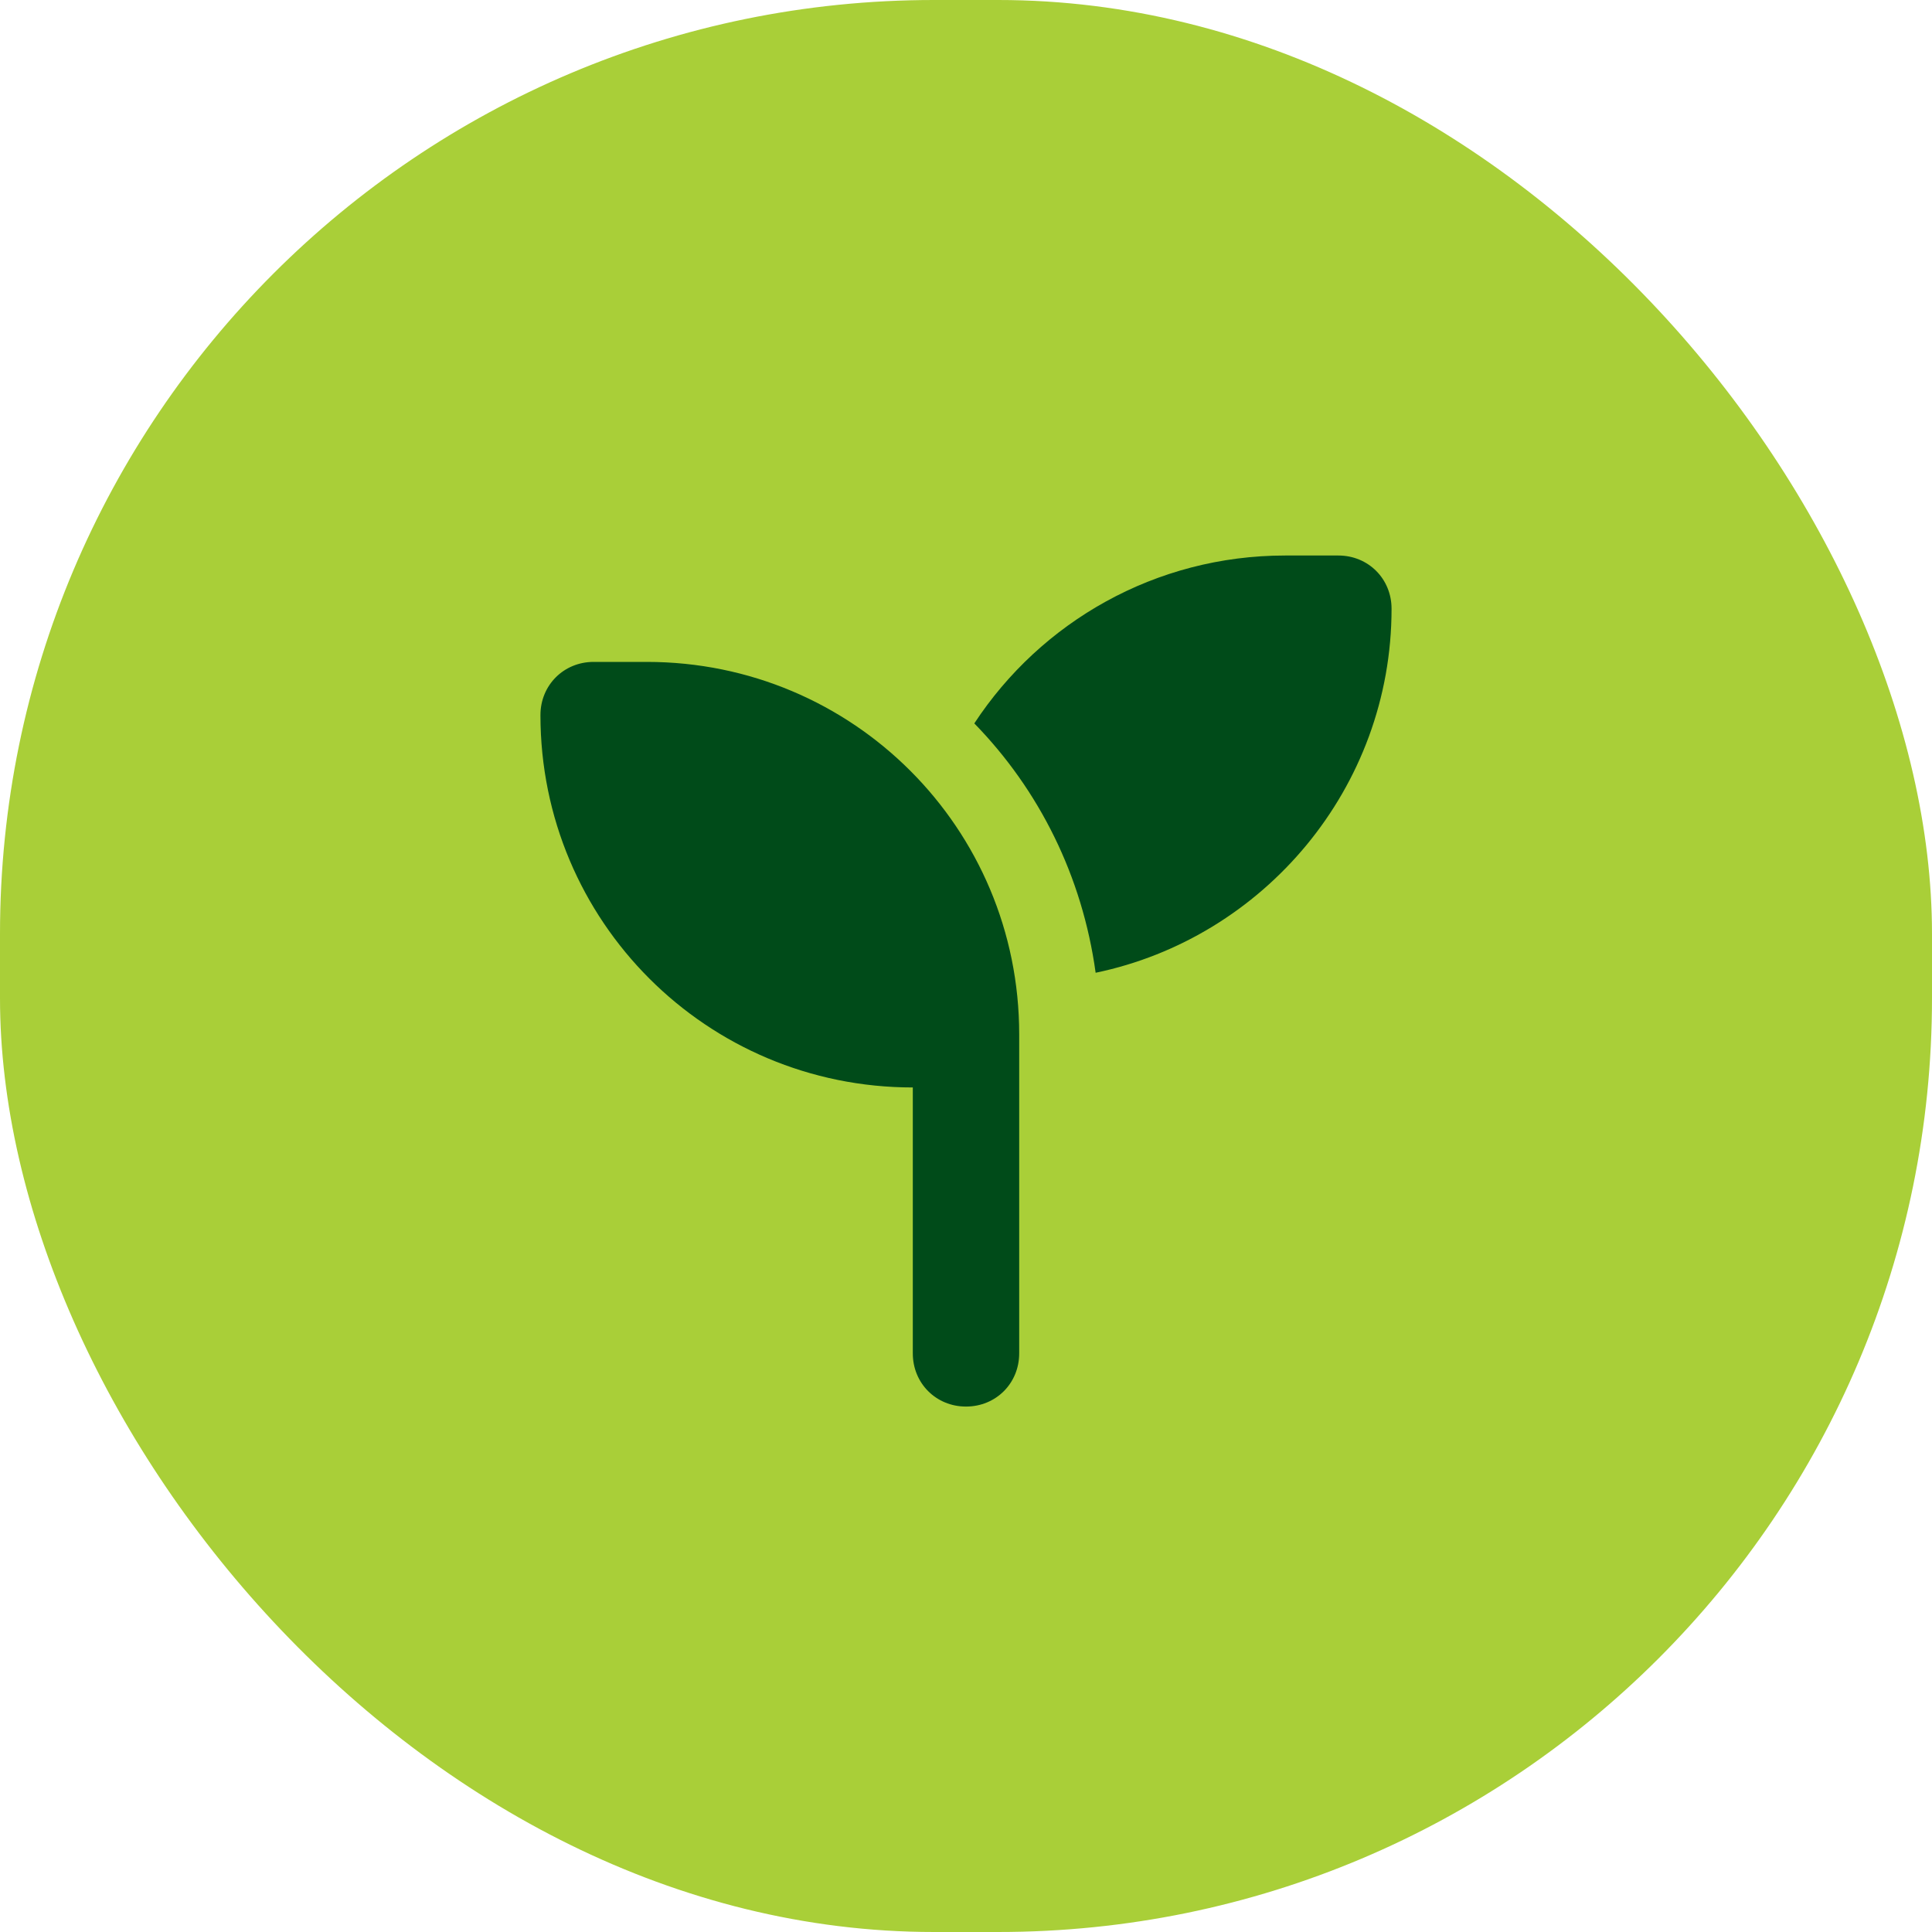 <svg width="30" height="30" viewBox="0 0 30 30" fill="none" xmlns="http://www.w3.org/2000/svg">
<rect width="30" height="30" rx="14.5" fill="#A9CF38"/>
<path d="M21.608 9.452C21.608 12.24 19.62 14.563 17.013 15.105C16.807 13.607 16.136 12.265 15.129 11.233C16.162 9.658 17.942 8.626 19.956 8.626H20.782C21.246 8.626 21.608 8.987 21.608 9.452ZM8.392 11.104C8.392 10.639 8.754 10.278 9.218 10.278H10.044C13.245 10.278 15.826 12.859 15.826 16.06V21.015C15.826 21.48 15.465 21.841 15 21.841C14.536 21.841 14.174 21.48 14.174 21.015V16.886C10.974 16.886 8.392 14.304 8.392 11.104Z" fill="#004B19"/>
</svg>
